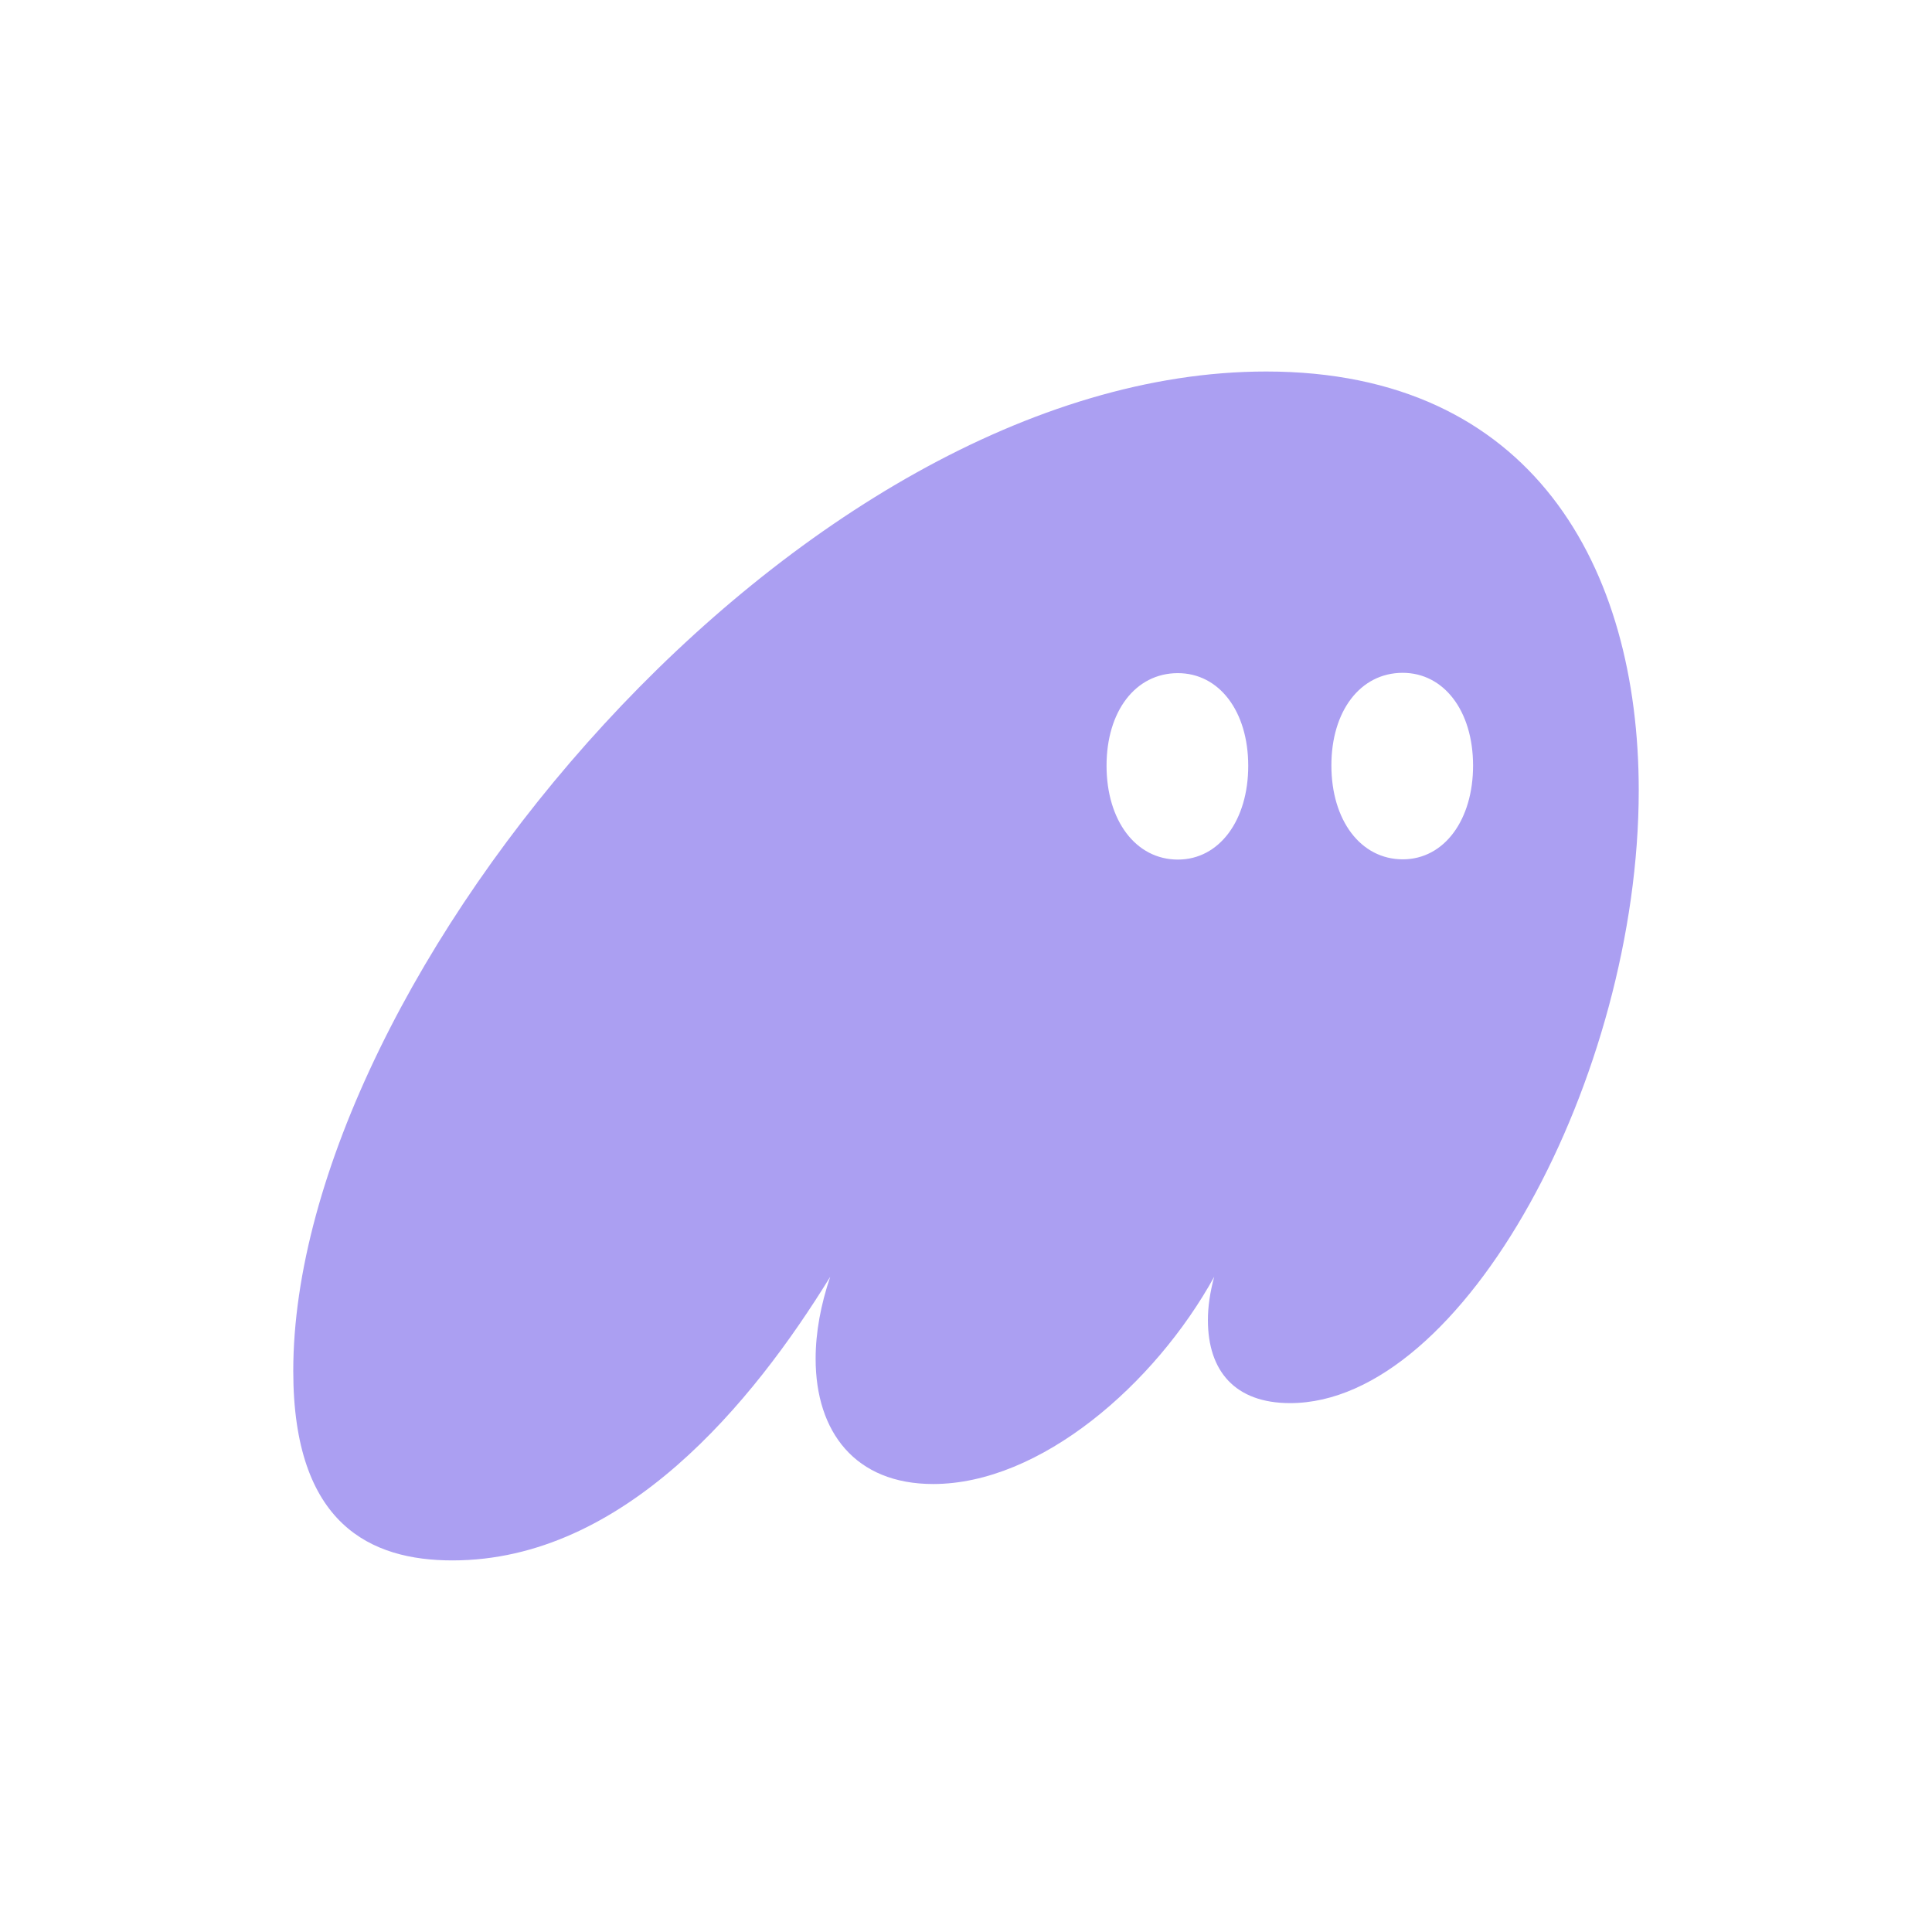 <svg width="24" height="24" viewBox="0 0 24 24" fill="none" xmlns="http://www.w3.org/2000/svg">
<g id="Frame">
<path id="Vector" fill-rule="evenodd" clip-rule="evenodd" d="M10.313 15.861C9.356 17.416 7.753 19.384 5.62 19.384C4.612 19.384 3.643 18.944 3.643 17.031C3.643 12.158 9.912 4.615 15.729 4.615C19.038 4.615 20.357 7.051 20.357 9.818C20.357 13.369 18.185 17.43 16.026 17.43C15.341 17.43 15.005 17.031 15.005 16.398C15.005 16.232 15.031 16.053 15.083 15.861C14.346 17.196 12.924 18.435 11.592 18.435C10.623 18.435 10.132 17.788 10.132 16.879C10.132 16.549 10.197 16.205 10.313 15.861ZM14.63 8.362C14.104 8.363 13.745 8.837 13.746 9.515C13.747 10.192 14.108 10.679 14.634 10.678C15.148 10.677 15.507 10.188 15.506 9.511C15.505 8.834 15.144 8.361 14.63 8.362ZM17.424 8.358C16.897 8.359 16.538 8.834 16.539 9.511C16.54 10.189 16.901 10.675 17.427 10.675C17.941 10.674 18.3 10.185 18.299 9.508C18.298 8.831 17.937 8.358 17.424 8.358Z" fill="#AB9FF2"/>
</g>
</svg>
